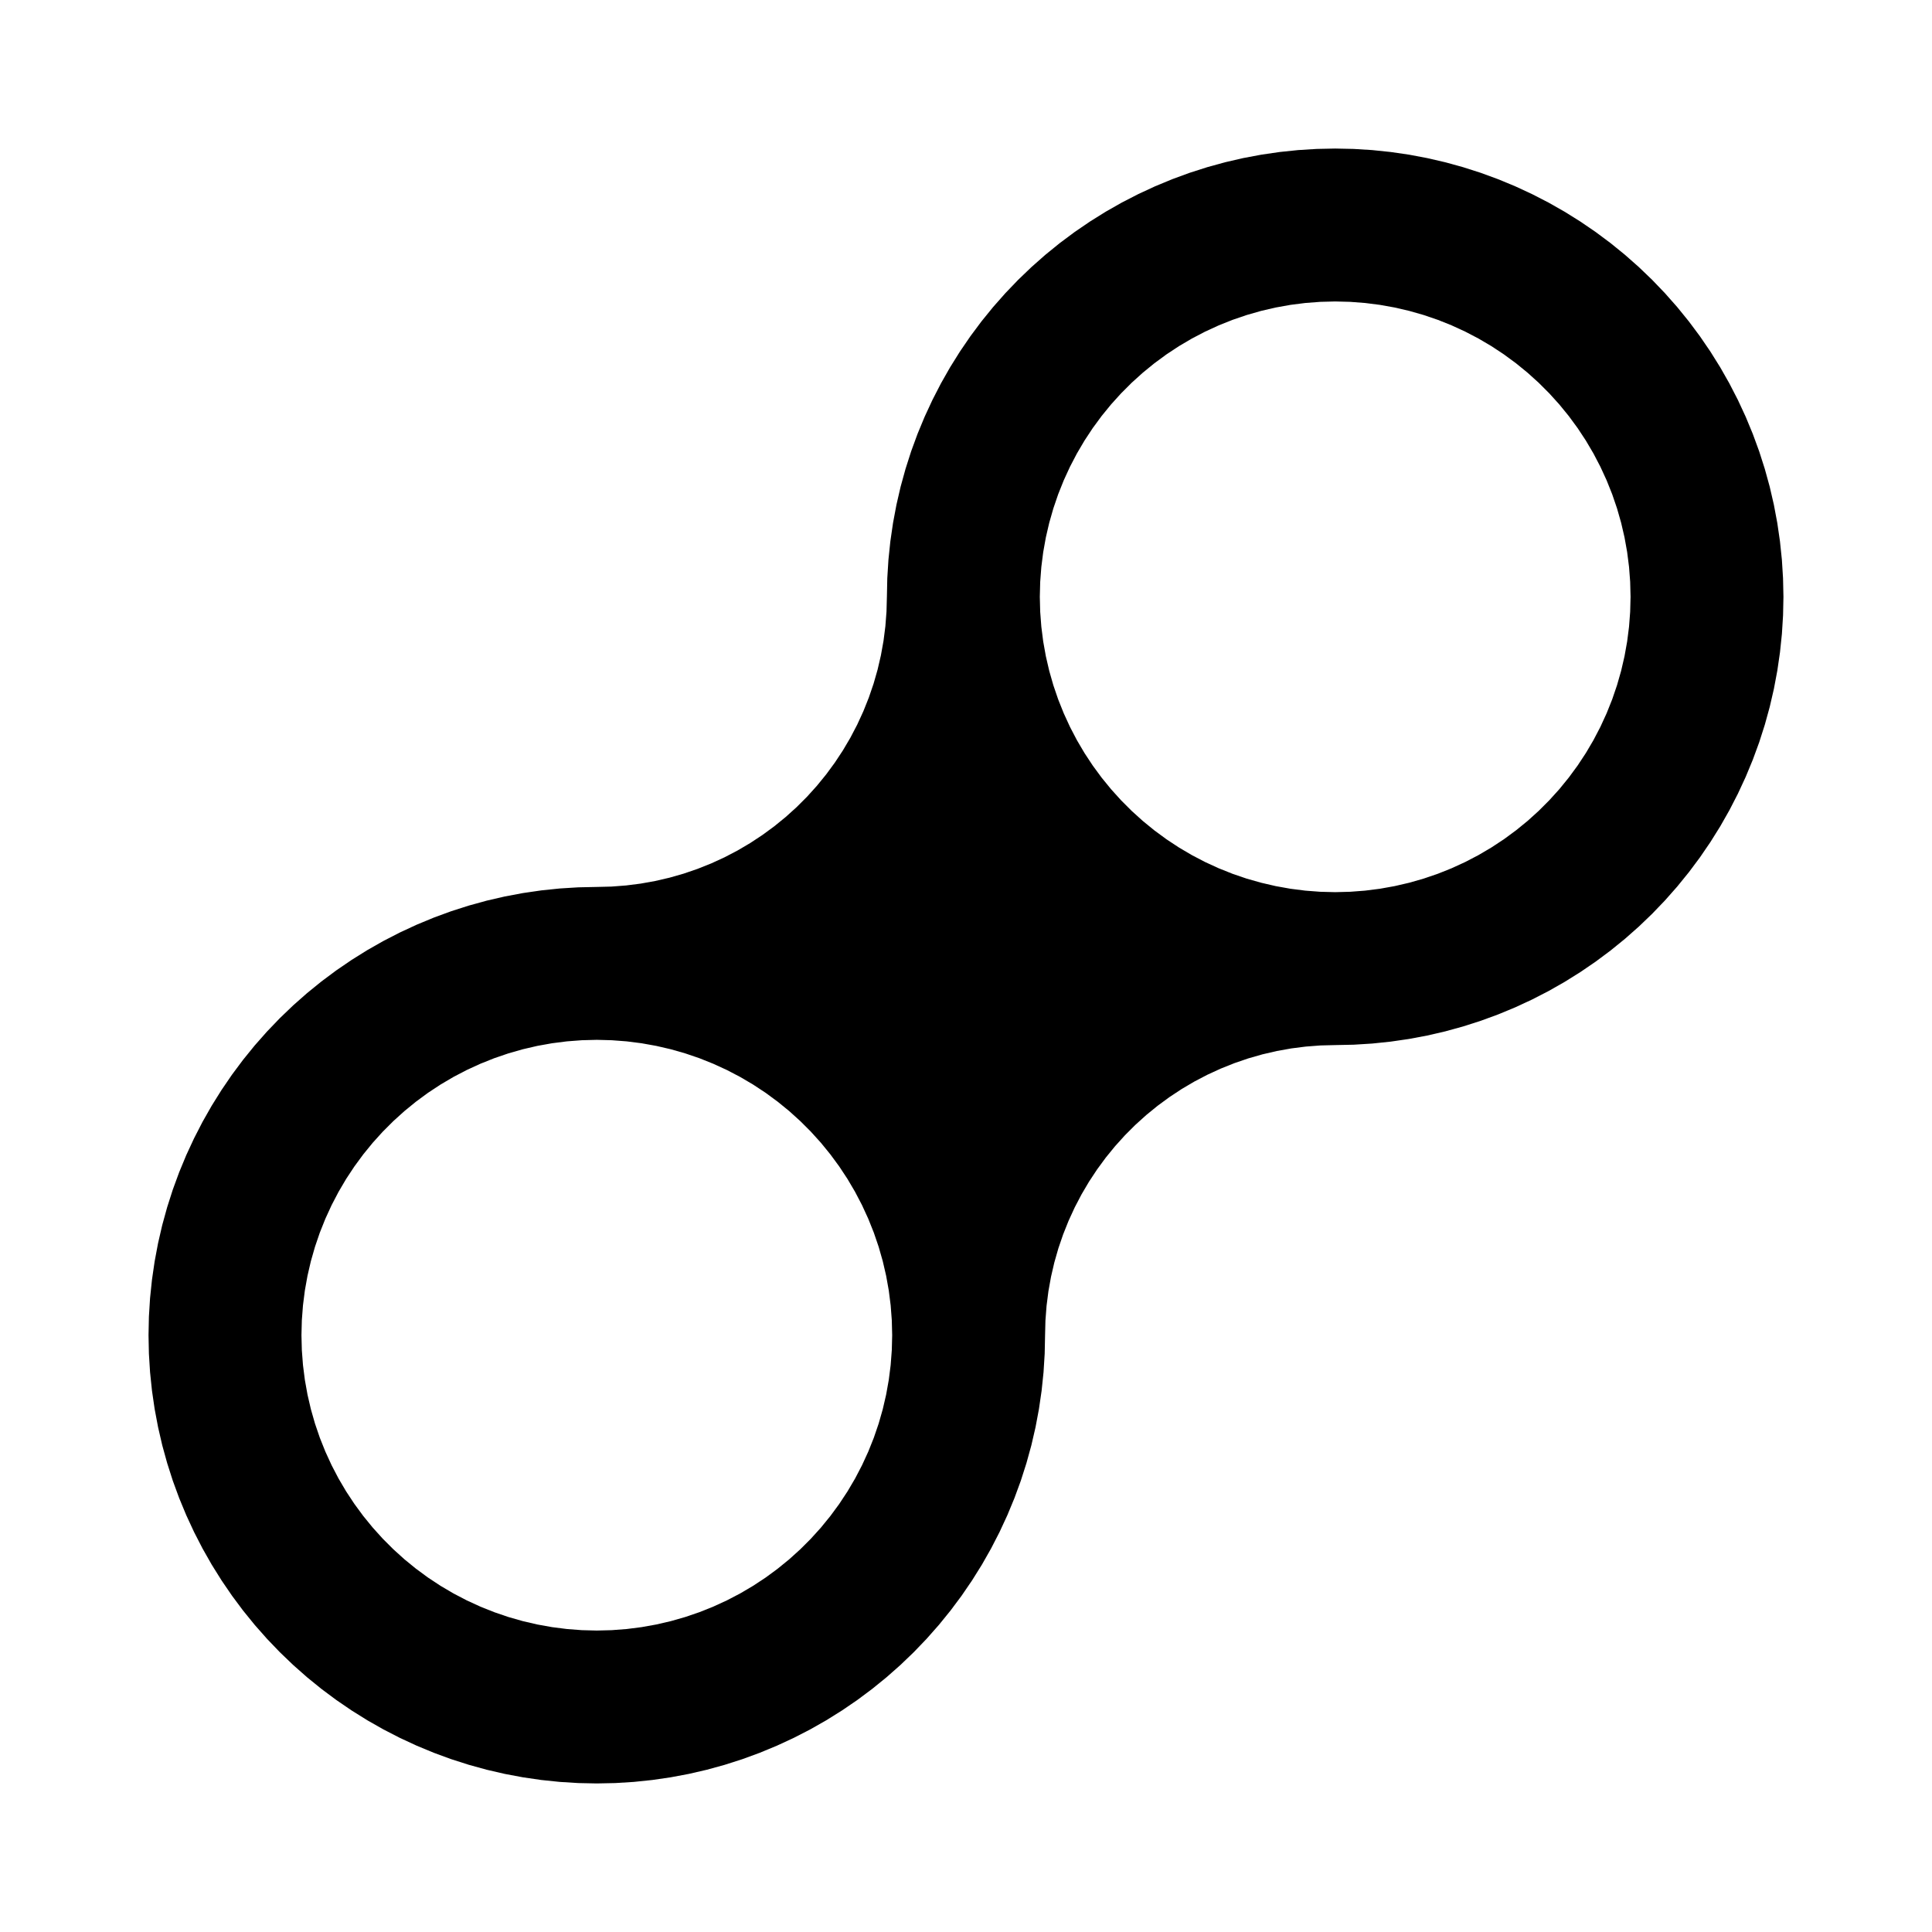 <?xml version="1.0" encoding="UTF-8"?>
<!-- Uploaded to: SVG Repo, www.svgrepo.com, Generator: SVG Repo Mixer Tools -->
<svg fill="#000000" width="800px" height="800px" version="1.1" viewBox="144 144 512 512" xmlns="http://www.w3.org/2000/svg">
 <path d="m497.84 380.43 3.965-0.102 3.953-0.301 3.934-0.5 3.902-0.699 3.863-0.895 3.812-1.09 3.754-1.281 3.684-1.473 3.606-1.656 3.516-1.836 3.418-2.012 3.312-2.184 3.195-2.348 3.074-2.504 2.941-2.66 2.805-2.805 2.66-2.941 2.504-3.074 2.348-3.195 2.184-3.312 2.012-3.418 1.836-3.516 1.656-3.606 1.473-3.684 1.281-3.754 1.09-3.812 0.895-3.863 0.699-3.902 0.5-3.934 0.301-3.953 0.102-3.965-0.102-3.965-0.301-3.953-0.5-3.934-0.699-3.902-0.895-3.863-1.09-3.812-1.281-3.75-1.473-3.684-1.656-3.602-1.836-3.516-2.012-3.418-2.184-3.312-2.348-3.195-2.508-3.074-2.66-2.941-2.805-2.805-2.941-2.656-3.074-2.508-3.195-2.348-3.309-2.184-3.418-2.012-3.516-1.836-3.602-1.656-3.684-1.473-3.758-1.281-3.812-1.09-3.863-0.895-3.902-0.699-3.934-0.5-3.953-0.301-3.965-0.102-3.965 0.102-3.953 0.301-3.934 0.5-3.902 0.699-3.863 0.895-3.812 1.09-3.754 1.281-3.684 1.473-3.606 1.656-3.516 1.836-3.418 2.012-3.312 2.184-3.195 2.348-3.074 2.508-2.941 2.656-2.805 2.805-2.66 2.941-2.508 3.074-2.348 3.195-2.184 3.312-2.012 3.418-1.836 3.516-1.656 3.606-1.473 3.684-1.281 3.754-1.09 3.812-0.895 3.863-0.699 3.902-0.5 3.934-0.301 3.953-0.102 3.965 0.102 3.965 0.301 3.953 0.5 3.934 0.699 3.902 0.895 3.863 1.09 3.812 1.281 3.75 1.473 3.684 1.656 3.606 1.836 3.516 2.012 3.418 2.184 3.312 2.348 3.195 2.508 3.074 2.656 2.941 2.805 2.805 2.941 2.66 3.074 2.508 3.195 2.348 3.312 2.184 3.418 2.012 3.516 1.836 3.606 1.656 3.684 1.473 3.75 1.281 3.816 1.082 3.863 0.895 3.902 0.699 3.934 0.5 3.953 0.301 3.969 0.102m-195.68 39.137-3.965 0.102-3.953 0.301-3.934 0.5-3.902 0.699-3.867 0.898-3.812 1.09-3.75 1.281-3.684 1.473-3.606 1.656-3.516 1.836-3.418 2.012-3.312 2.184-3.195 2.348-3.074 2.508-2.941 2.66-2.801 2.797-2.656 2.941-2.508 3.074-2.348 3.195-2.184 3.309-2.012 3.418-1.836 3.516-1.656 3.606-1.473 3.684-1.281 3.754-1.09 3.812-0.895 3.863-0.699 3.902-0.5 3.934-0.301 3.953-0.102 3.965 0.102 3.965 0.301 3.953 0.5 3.934 0.699 3.902 0.895 3.863 1.09 3.812 1.281 3.754 1.473 3.684 1.656 3.606 1.836 3.516 2.012 3.418 2.184 3.309 2.348 3.195 2.508 3.074 2.656 2.941 2.805 2.805 2.941 2.66 3.074 2.508 3.195 2.348 3.312 2.184 3.418 2.012 3.516 1.836 3.606 1.656 3.684 1.473 3.754 1.281 3.812 1.09 3.863 0.895 3.902 0.699 3.934 0.5 3.953 0.301 3.965 0.102 3.965-0.102 3.953-0.301 3.934-0.5 3.902-0.699 3.863-0.895 3.812-1.09 3.754-1.281 3.684-1.473 3.606-1.656 3.516-1.836 3.418-2.012 3.312-2.184 3.195-2.348 3.074-2.504 2.941-2.66 2.805-2.805 2.66-2.941 2.504-3.074 2.348-3.195 2.184-3.312 2.012-3.418 1.836-3.516 1.656-3.606 1.473-3.684 1.281-3.75 1.09-3.812 0.895-3.863 0.699-3.902 0.5-3.934 0.301-3.953 0.102-3.965-0.102-3.965-0.301-3.953-0.5-3.934-0.699-3.902-0.895-3.863-1.09-3.812-1.281-3.75-1.473-3.684-1.656-3.606-1.836-3.516-2.012-3.418-2.184-3.312-2.348-3.195-2.504-3.074-2.66-2.941-2.805-2.805-2.941-2.66-3.074-2.504-3.195-2.348-3.312-2.184-3.418-2.012-3.516-1.836-3.606-1.656-3.684-1.473-3.754-1.281-3.812-1.09-3.863-0.895-3.902-0.699-3.934-0.5-3.953-0.301-3.969-0.105m76.879-117.41 0.102-4.91 0.305-4.902 0.508-4.887 0.707-4.859 0.906-4.824 1.105-4.785 1.305-4.734 1.496-4.676 1.691-4.609 1.879-4.535 2.066-4.453 2.246-4.367 2.426-4.269 2.602-4.164 2.769-4.055 2.934-3.938 3.094-3.812 3.25-3.68 3.398-3.543 3.543-3.398 3.68-3.25 3.812-3.094 3.938-2.934 4.055-2.769 4.164-2.602 4.269-2.426 4.367-2.246 4.457-2.066 4.535-1.879 4.609-1.691 4.676-1.496 4.734-1.305 4.785-1.105 4.824-0.906 4.859-0.707 4.887-0.508 4.902-0.305 4.91-0.102 4.91 0.102 4.902 0.305 4.883 0.508 4.859 0.703 4.824 0.91 4.785 1.105 4.734 1.305 4.676 1.496 4.609 1.691 4.535 1.879 4.453 2.066 4.367 2.246 4.269 2.426 4.164 2.602 4.055 2.769 3.938 2.934 3.812 3.094 3.68 3.25 3.543 3.398 3.398 3.543 3.25 3.68 3.094 3.812 2.934 3.938 2.769 4.055 2.602 4.164 2.426 4.269 2.25 4.367 2.066 4.453 1.879 4.535 1.691 4.609 1.496 4.676 1.305 4.734 1.105 4.785 0.906 4.824 0.707 4.859 0.508 4.883 0.305 4.902 0.109 4.914-0.102 4.91-0.305 4.902-0.508 4.887-0.707 4.859-0.906 4.824-1.105 4.785-1.305 4.734-1.496 4.676-1.691 4.609-1.879 4.535-2.066 4.457-2.246 4.367-2.426 4.269-2.602 4.164-2.769 4.055-2.938 3.938-3.094 3.812-3.25 3.68-3.398 3.543-3.543 3.398-3.68 3.25-3.812 3.094-3.938 2.934-4.055 2.769-4.164 2.602-4.273 2.43-4.367 2.246-4.453 2.066-4.535 1.879-4.609 1.691-4.676 1.496-4.734 1.305-4.785 1.105-4.824 0.906-4.859 0.707-4.887 0.508-4.902 0.305-4.91 0.102-3.894 0.098-3.883 0.297-3.863 0.492-3.832 0.688-3.793 0.879-3.746 1.07-3.688 1.262-3.617 1.445-3.539 1.625-3.453 1.805-3.356 1.977-3.25 2.144-3.141 2.305-3.019 2.461-2.891 2.613-2.754 2.754-2.613 2.891-2.461 3.019-2.305 3.141-2.144 3.25-1.977 3.356-1.805 3.453-1.625 3.539-1.445 3.617-1.262 3.688-1.07 3.746-0.879 3.793-0.688 3.836-0.492 3.863-0.297 3.883-0.098 3.894-0.102 4.91-0.305 4.902-0.508 4.887-0.707 4.859-0.906 4.824-1.105 4.785-1.305 4.734-1.496 4.676-1.691 4.609-1.879 4.535-2.066 4.453-2.246 4.367-2.426 4.269-2.602 4.164-2.769 4.055-2.938 3.938-3.094 3.812-3.25 3.68-3.398 3.543-3.543 3.398-3.68 3.25-3.812 3.094-3.938 2.938-4.055 2.769-4.164 2.602-4.269 2.426-4.367 2.246-4.457 2.062-4.535 1.879-4.609 1.691-4.676 1.496-4.734 1.305-4.785 1.105-4.824 0.906-4.859 0.707-4.887 0.508-4.902 0.305-4.91 0.102-4.91-0.102-4.902-0.305-4.887-0.508-4.859-0.707-4.824-0.906-4.785-1.105-4.734-1.305-4.676-1.496-4.609-1.691-4.535-1.879-4.453-2.066-4.367-2.246-4.269-2.426-4.164-2.602-4.055-2.769-3.938-2.934-3.812-3.094-3.68-3.25-3.543-3.398-3.398-3.543-3.25-3.68-3.094-3.812-2.934-3.941-2.769-4.055-2.602-4.164-2.426-4.269-2.246-4.367-2.066-4.453-1.879-4.535-1.691-4.609-1.496-4.676-1.305-4.734-1.105-4.785-0.91-4.828-0.707-4.859-0.508-4.887-0.305-4.902-0.102-4.902 0.102-4.91 0.305-4.902 0.508-4.887 0.707-4.859 0.906-4.824 1.105-4.785 1.305-4.734 1.496-4.676 1.691-4.609 1.879-4.535 2.066-4.453 2.246-4.367 2.426-4.269 2.602-4.164 2.769-4.055 2.934-3.938 3.094-3.812 3.25-3.68 3.398-3.543 3.543-3.398 3.68-3.25 3.812-3.094 3.938-2.934 4.055-2.769 4.164-2.602 4.269-2.426 4.367-2.246 4.453-2.066 4.535-1.879 4.609-1.691 4.676-1.496 4.734-1.305 4.785-1.105 4.824-0.906 4.859-0.707 4.887-0.508 4.902-0.305 4.91-0.102 3.894-0.098 3.883-0.297 3.863-0.492 3.832-0.688 3.797-0.879 3.746-1.07 3.688-1.262 3.617-1.445 3.539-1.625 3.453-1.805 3.356-1.977 3.25-2.144 3.141-2.305 3.019-2.461 2.891-2.609 2.754-2.754 2.609-2.891 2.461-3.019 2.305-3.141 2.144-3.25 1.977-3.356 1.805-3.453 1.625-3.539 1.445-3.617 1.262-3.688 1.07-3.746 0.879-3.797 0.688-3.832 0.492-3.863 0.297-3.883 0.105-3.906" fill-rule="evenodd"/>
</svg>